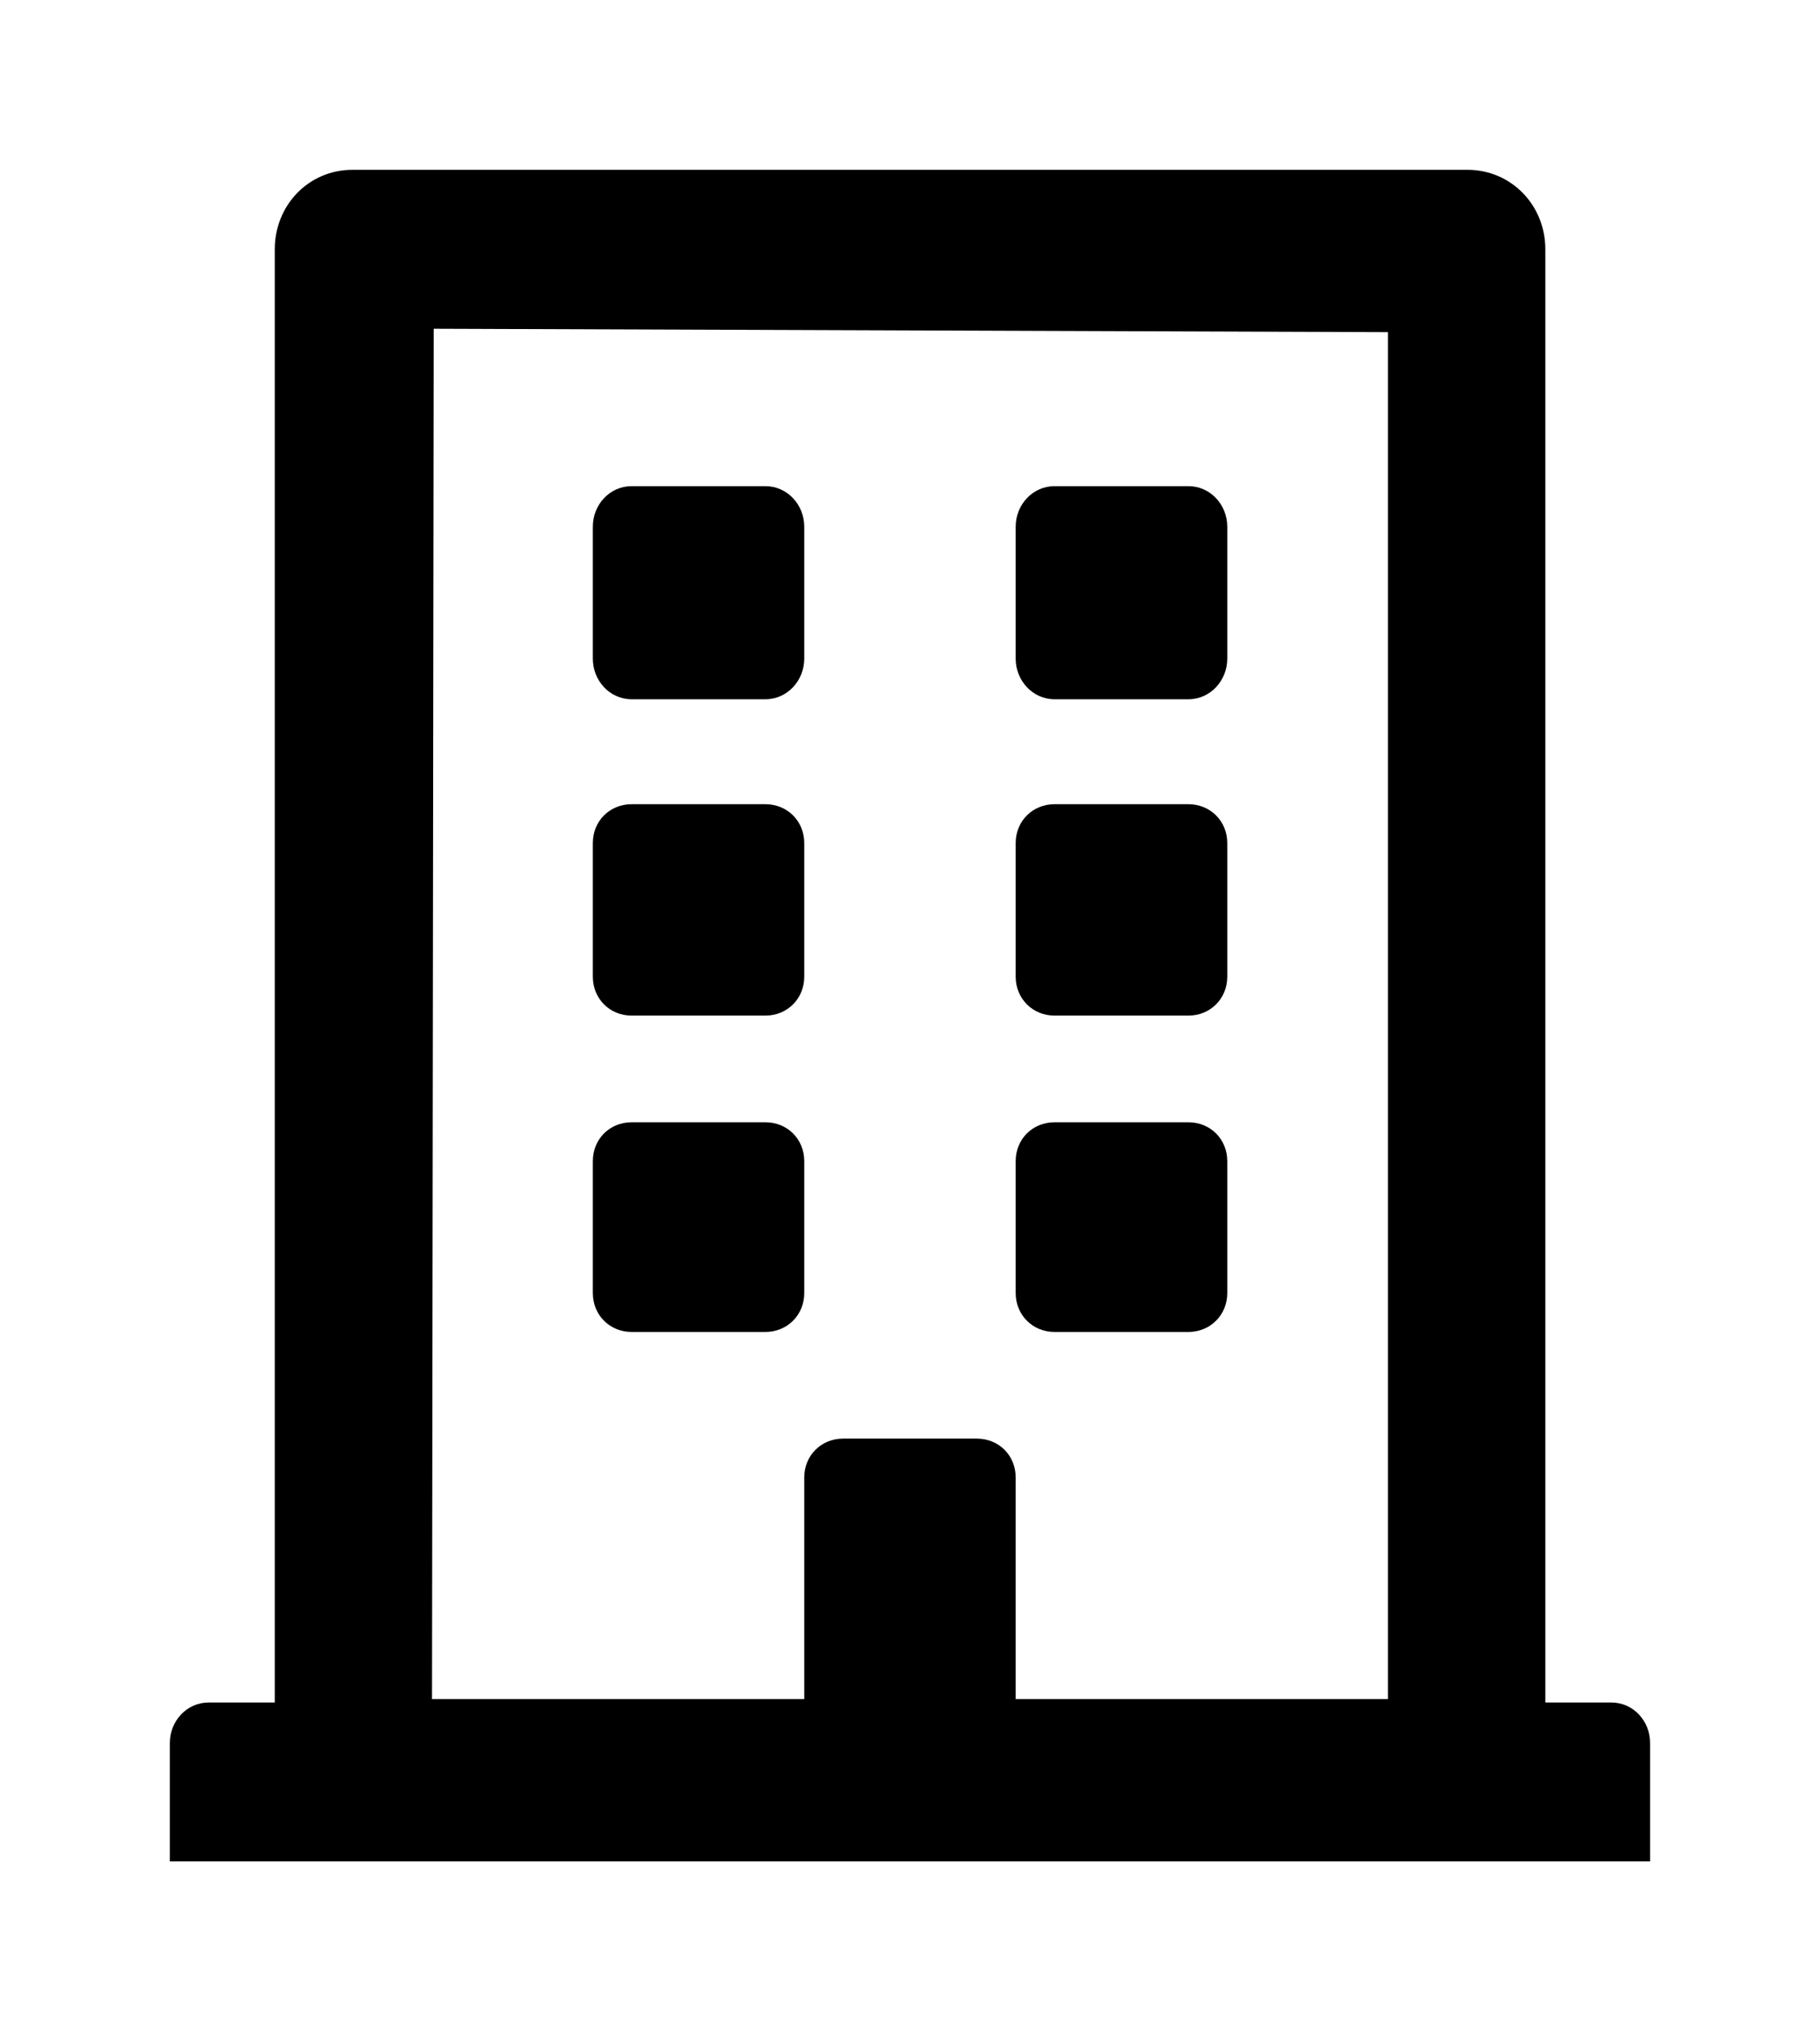 <?xml version='1.0' encoding='UTF-8'?>
<!-- This file was generated by dvisvgm 2.13.3 -->
<svg version='1.1' xmlns='http://www.w3.org/2000/svg' xmlns:xlink='http://www.w3.org/1999/xlink' viewBox='-192.6 -192.6 28.669 32'>
<title>\faBuilding[regular]</title>
<desc Packages='' CommandUnicode='U+1F3E2' UnicodePackages='[utf8]{inputenc}'/>
<defs>
<path id='g0-114' d='M2.491-5.838C2.491-5.709 2.59-5.599 2.72-5.599H3.507C3.636-5.599 3.736-5.709 3.736-5.838V-6.615C3.736-6.745 3.636-6.854 3.507-6.854H2.72C2.59-6.854 2.491-6.745 2.491-6.615V-5.838ZM5.21-5.599H5.998C6.127-5.599 6.227-5.709 6.227-5.838V-6.615C6.227-6.745 6.127-6.854 5.998-6.854H5.21C5.081-6.854 4.981-6.745 4.981-6.615V-5.838C4.981-5.709 5.081-5.599 5.21-5.599ZM2.72-3.736H3.507C3.636-3.736 3.736-3.836 3.736-3.965V-4.752C3.736-4.882 3.636-4.981 3.507-4.981H2.72C2.59-4.981 2.491-4.882 2.491-4.752V-3.965C2.491-3.836 2.59-3.736 2.72-3.736ZM5.21-3.736H5.998C6.127-3.736 6.227-3.836 6.227-3.965V-4.752C6.227-4.882 6.127-4.981 5.998-4.981H5.21C5.081-4.981 4.981-4.882 4.981-4.752V-3.965C4.981-3.836 5.081-3.736 5.21-3.736ZM3.736-2.102V-2.879C3.736-3.009 3.636-3.108 3.507-3.108H2.72C2.59-3.108 2.491-3.009 2.491-2.879V-2.102C2.491-1.973 2.59-1.873 2.72-1.873H3.507C3.636-1.873 3.736-1.973 3.736-2.102ZM5.21-1.873H5.998C6.127-1.873 6.227-1.973 6.227-2.102V-2.879C6.227-3.009 6.127-3.108 5.998-3.108H5.21C5.081-3.108 4.981-3.009 4.981-2.879V-2.102C4.981-1.973 5.081-1.873 5.21-1.873ZM8.717 .548C8.717 .418 8.618 .309 8.488 .309H8.1V-8.249C8.1-8.508 7.9-8.717 7.641-8.717H1.076C.817-8.717 .618-8.508 .618-8.249V.309H.229C.1 .309 0 .418 0 .548V1.245H8.717V.548ZM1.544 .289L1.554-7.781L7.173-7.761V.289H4.981V-1.016C4.981-1.146 4.882-1.245 4.752-1.245H3.965C3.836-1.245 3.736-1.146 3.736-1.016V.289H1.544Z'/>
</defs>
<g id='page1' transform='scale(2.675)'>
<use x='-71' y='-62.283' xlink:href='#g0-114'/>
</g>
</svg>
